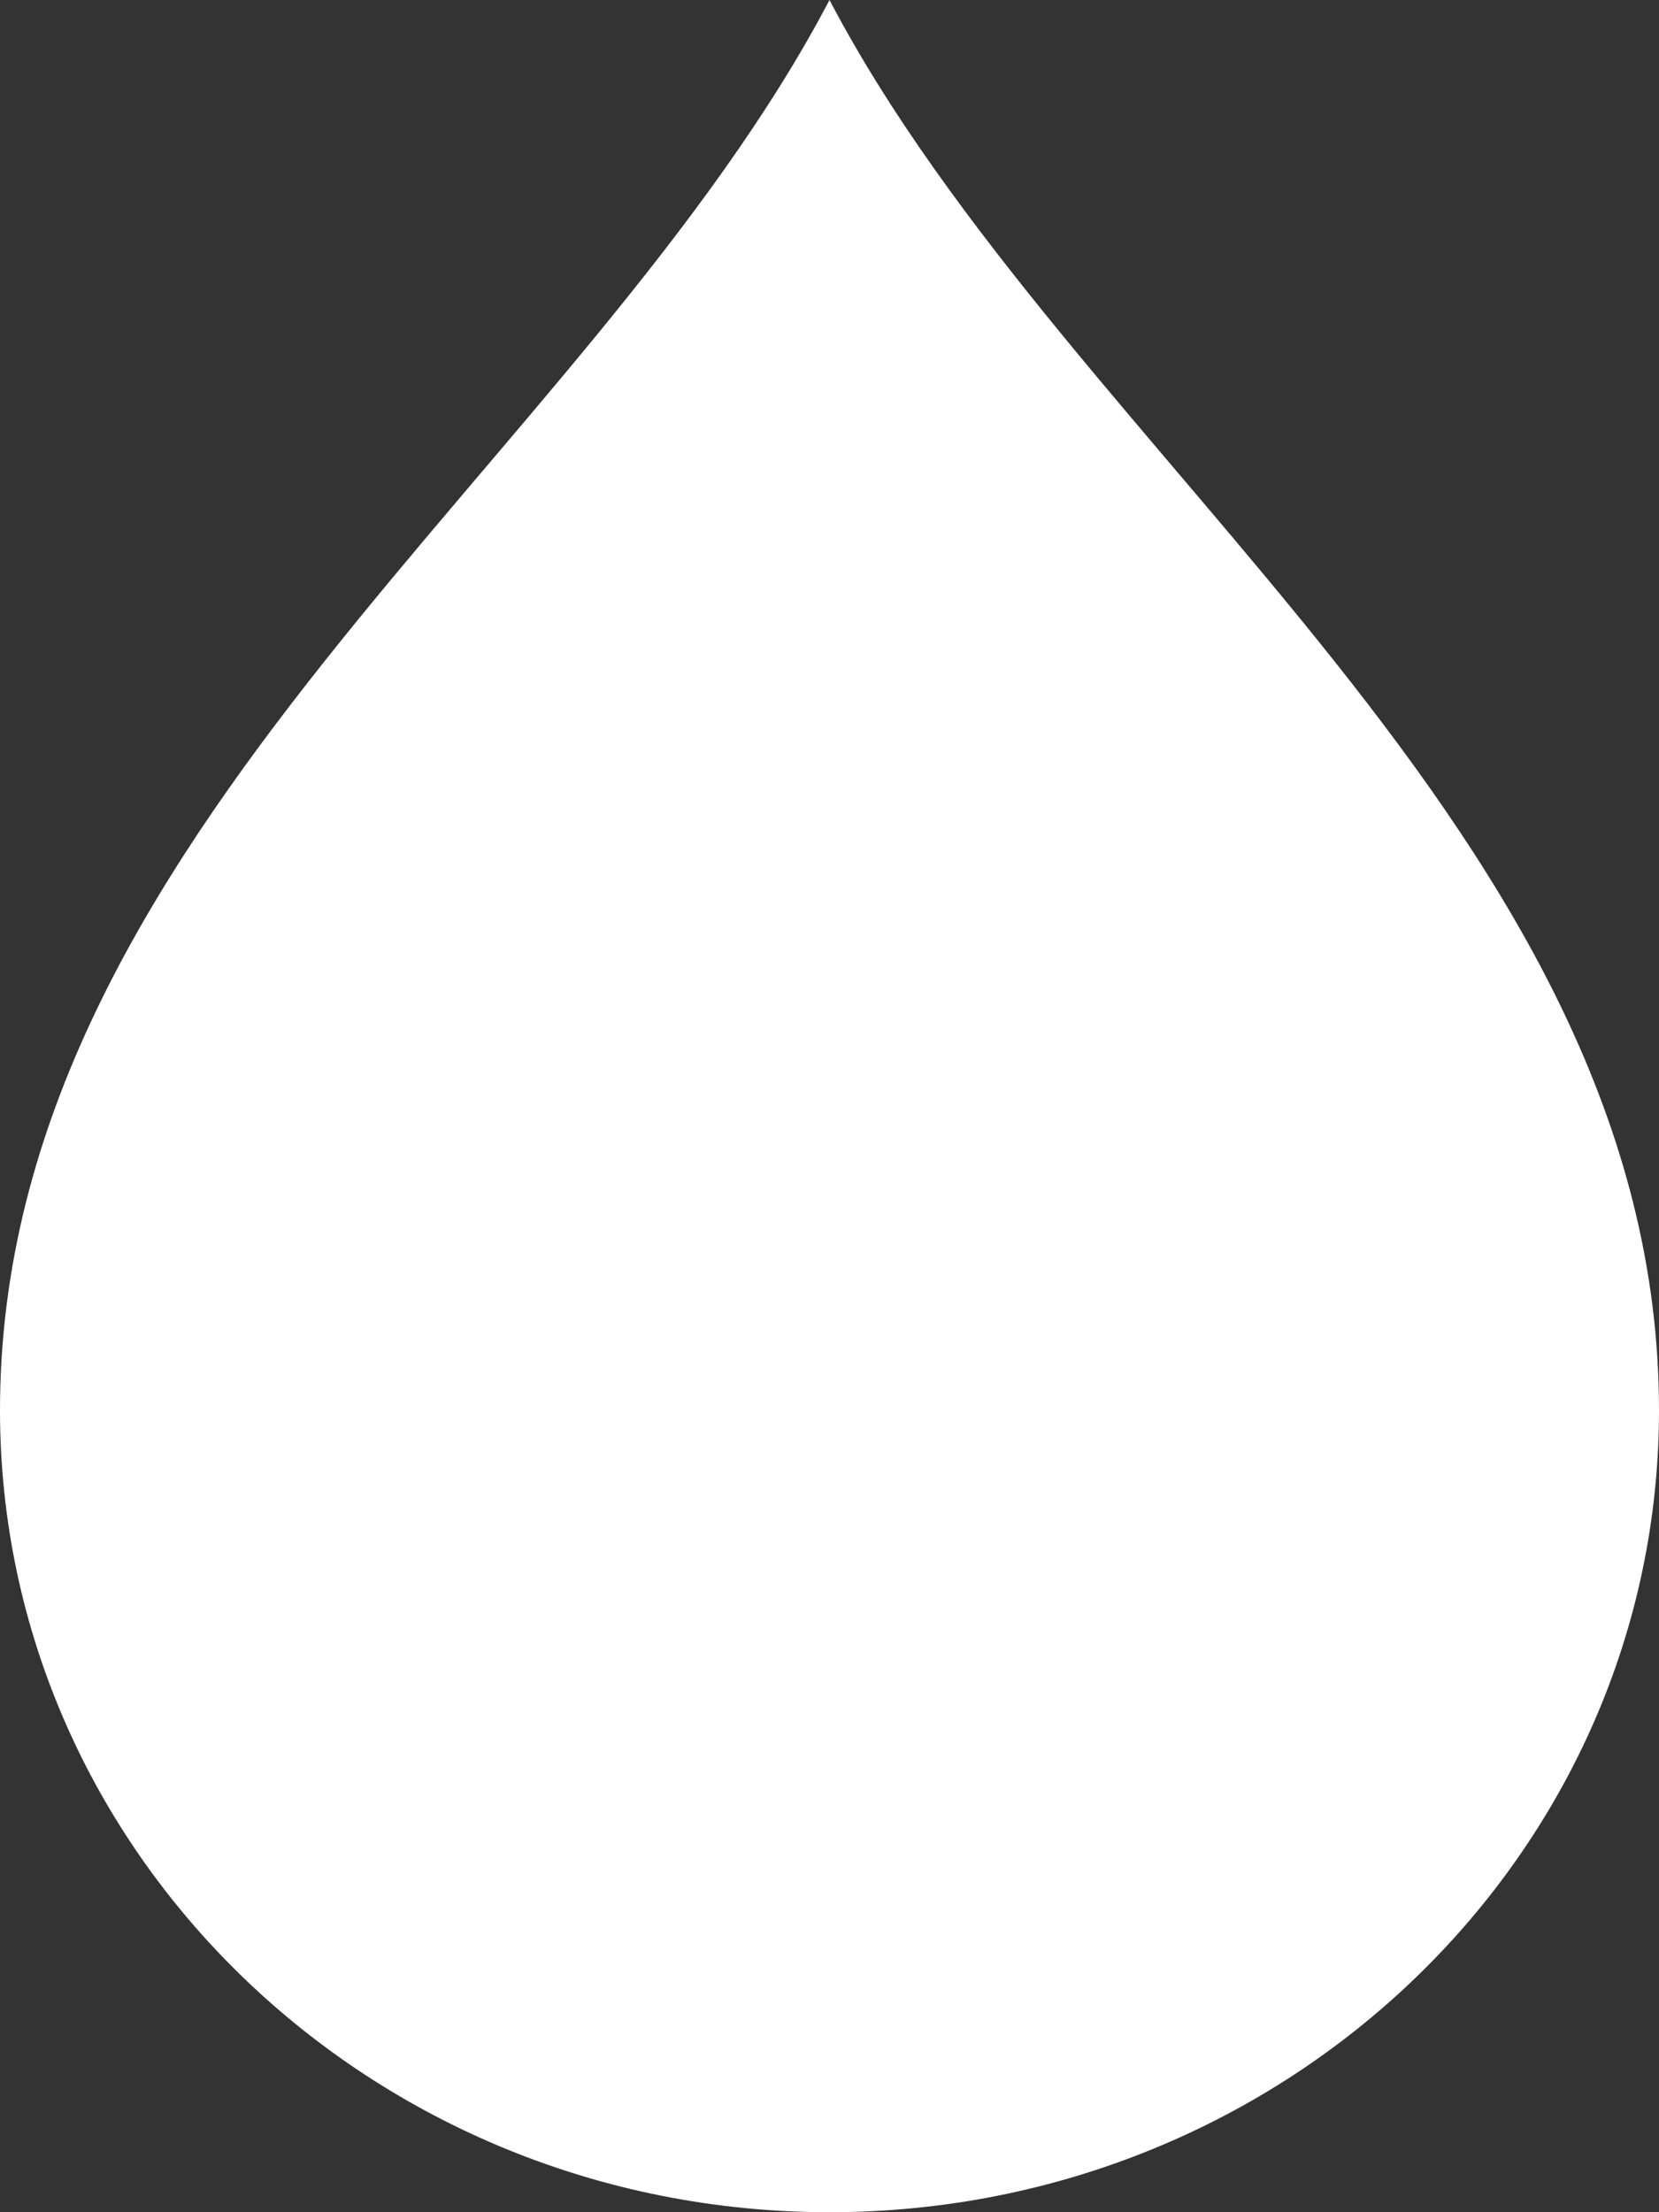 <svg width="6" height="8" viewBox="0 0 6 8" fill="none" xmlns="http://www.w3.org/2000/svg">
<rect x="0" y="0" width="6" height="8" fill="#333333" stroke="none"/>
<path d="M0 5.1C0 6.701 1.343 8 3 8C4.657 8 6 6.701 6 5.1C6 3.017 3.871 1.661 3 0C2.129 1.661 0 3.017 0 5.1Z" fill="white"/>
</svg>
